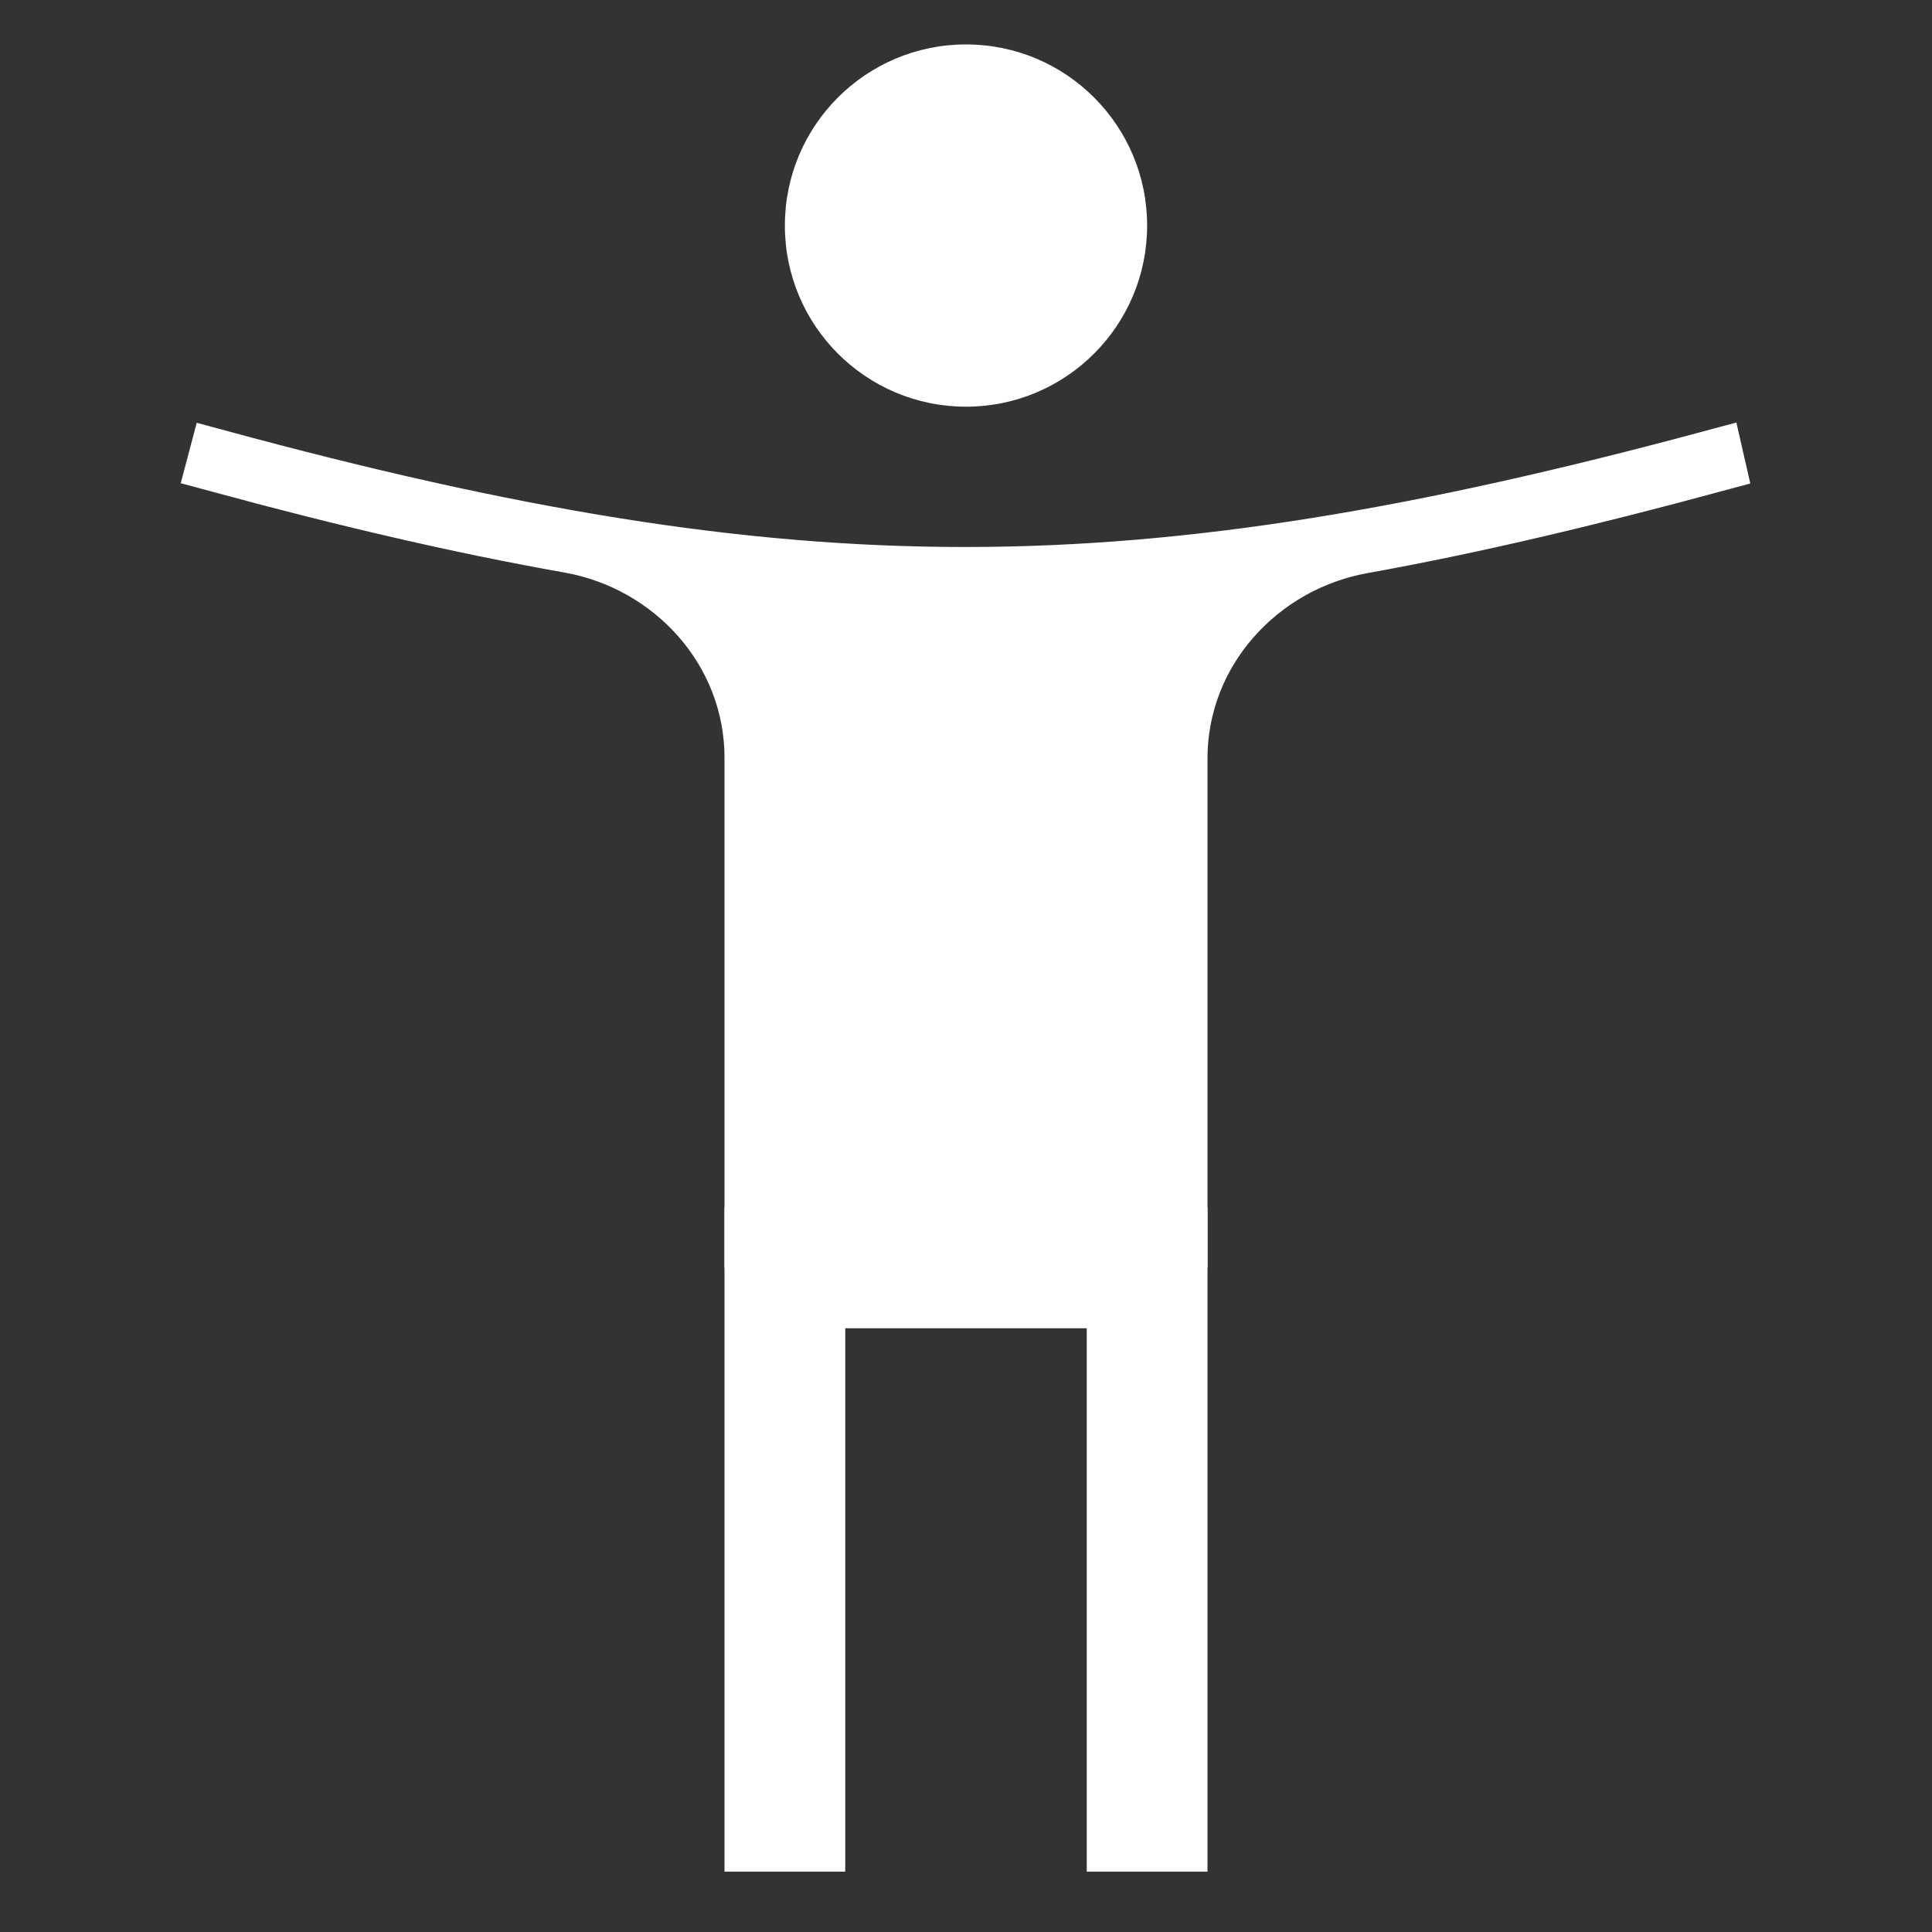 <svg width="32" height="32" viewBox="0 0 32 32" fill="none" xmlns="http://www.w3.org/2000/svg">
<rect x="0" y="0" width="32" height="32" fill="#333333" stroke="none"/>
<path d="M9.433 8.99C7.63 8.671 5.722 8.226 3.604 7.651L3.613 7.617C8.407 8.916 12.203 9.562 16 9.56C19.797 9.558 23.594 8.908 28.388 7.616L28.396 7.651C26.276 8.224 24.367 8.676 22.563 9C20.841 9.309 19.5 10.776 19.5 12.563V20.5H12.5V12.551C12.5 10.763 11.158 9.295 9.433 8.99Z" fill="white" stroke="white"/>
<path d="M13 31V21H19V31" stroke="white" stroke-width="2"/>
<circle cx="16" cy="3.736" r="3" fill="white"/>
</svg>
